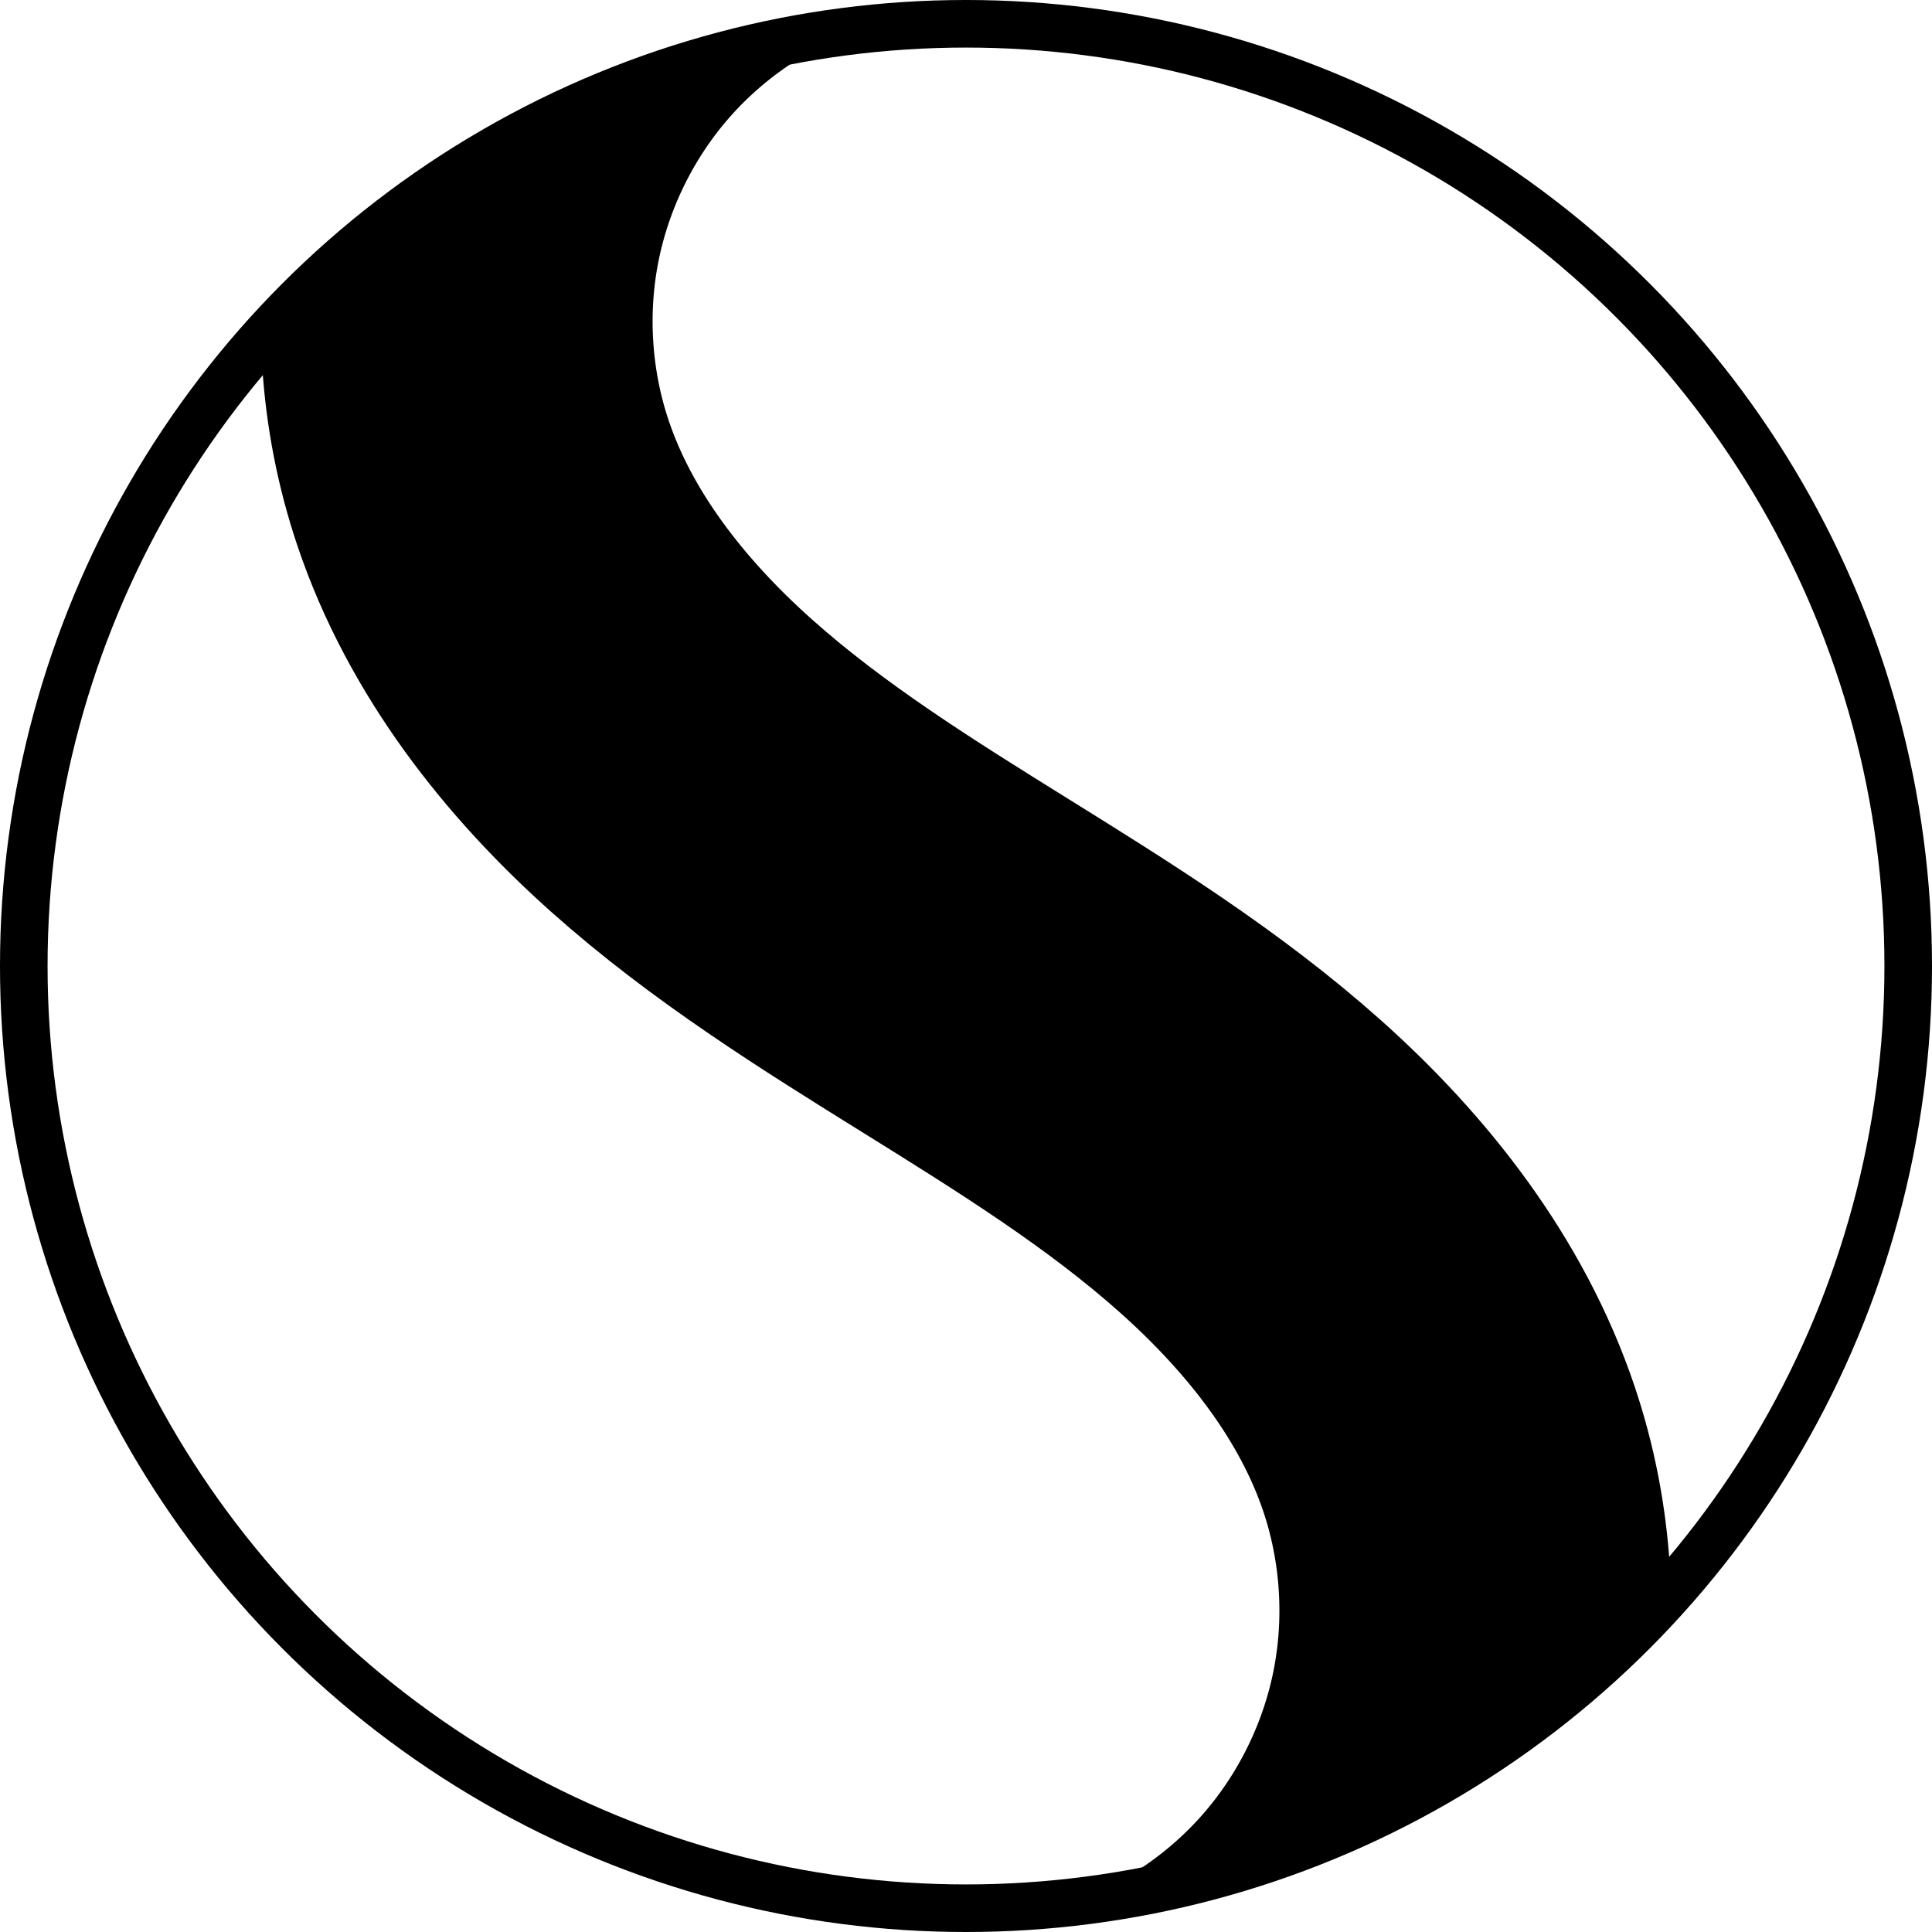 <?xml version="1.0" encoding="UTF-8" standalone="no"?>
<svg
   xmlns:dc="http://purl.org/dc/elements/1.1/"
   xmlns:cc="http://creativecommons.org/ns#"
   xmlns:rdf="http://www.w3.org/1999/02/22-rdf-syntax-ns#"
   xmlns:svg="http://www.w3.org/2000/svg"
   xmlns="http://www.w3.org/2000/svg"
   xmlns:sodipodi="http://sodipodi.sourceforge.net/DTD/sodipodi-0.dtd"
   xmlns:inkscape="http://www.inkscape.org/namespaces/inkscape"
   sodipodi:docname="logo-river.svg"
   inkscape:version="1.0 (4035a4fb49, 2020-05-01)"
   id="svg8"
   version="1.1"
   viewBox="0 0 200 200"
   height="200mm"
   width="200mm">
   <style>
    @media (prefers-color-scheme: dark) {
      path,
      circle {
        stroke: white !important; 
      }
    }
   </style>
  <defs
     id="defs2">
    <inkscape:path-effect
       effect="spiro"
       id="path-effect970"
       is_visible="true"
       lpeversion="1" />
    <inkscape:path-effect
       effect="spiro"
       id="path-effect951"
       is_visible="true"
       lpeversion="1" />
    <inkscape:path-effect
       lpeversion="1"
       is_visible="true"
       id="path-effect905"
       effect="spiro" />
    <inkscape:path-effect
       only_selected="false"
       apply_with_weight="true"
       apply_no_weight="true"
       helper_size="0"
       steps="2"
       weight="33.333"
       lpeversion="1"
       is_visible="true"
       id="path-effect885"
       effect="bspline" />
    <inkscape:path-effect
       only_selected="false"
       apply_with_weight="true"
       apply_no_weight="true"
       helper_size="0"
       steps="2"
       weight="33.333"
       lpeversion="1"
       is_visible="true"
       id="path-effect881"
       effect="bspline" />
    <clipPath
       id="clipPath993"
       clipPathUnits="userSpaceOnUse">
      <ellipse
         d="M 199.033,100 A 99.033,99.033 0 0 1 100,199.033 99.033,99.033 0 0 1 0.967,100 99.033,99.033 0 0 1 100,0.967 99.033,99.033 0 0 1 199.033,100"
         style="fill:none;fill-opacity:1;fill-rule:evenodd;stroke:#0000fc;stroke-width:1.934;stroke-linecap:round;stroke-linejoin:round;stroke-miterlimit:4;stroke-dasharray:none;stroke-opacity:1"
         id="ellipse995"
         cx="100"
         cy="100"
         rx="99.033"
         ry="99.033" />
    </clipPath>
  </defs>
  <sodipodi:namedview
     inkscape:window-maximized="1"
     inkscape:window-y="-8"
     inkscape:window-x="-8"
     inkscape:window-height="1017"
     inkscape:window-width="1920"
     fit-margin-bottom="0"
     fit-margin-right="0"
     fit-margin-left="0"
     fit-margin-top="0"
     inkscape:snap-global="false"
     inkscape:snap-bbox="true"
     showgrid="false"
     inkscape:document-rotation="0"
     inkscape:current-layer="layer1"
     inkscape:document-units="mm"
     inkscape:cy="253.92948"
     inkscape:cx="388.49785"
     inkscape:zoom="0.70710678"
     inkscape:pageshadow="2"
     inkscape:pageopacity="0.0"
     borderopacity="1.0"
     bordercolor="#666666"
     pagecolor="#ffffff"
     id="base" />
  <g
     transform="translate(5.2452087e-6,-1.001358e-5)"
     id="layer1"
     inkscape:groupmode="layer"
     inkscape:label="Layer 1">
    <path
       clip-path="url(#clipPath993)"
       sodipodi:nodetypes="csssc"
       inkscape:original-d="M 109.99999,-17.99999 C 129.02074,-13.906009 61.94979,48.230372 50,50 c -28.132518,4.166106 50.06868,62.73464 50,50 -0.0932,-17.275346 52.66863,44.09945 50,50 -1.78249,3.94122 -46.78672,41.69576 -60.000005,68.00001"
       inkscape:path-effect="#path-effect905"
       id="path903"
       d="m 110,-18 c -8.958,-1.813 -18.39,-1.226 -27.053,1.684 C 74.283,-13.406 66.409,-8.18 60.363,-1.327 54.316,5.526 50.111,13.989 48.303,22.948 46.494,31.906 47.086,41.338 50,50 53.839,61.409 61.539,71.208 70.519,79.225 79.498,87.243 89.778,93.643 100,100 c 10.222,6.357 20.502,12.757 29.481,20.775 8.98,8.017 16.68,17.816 20.519,29.225 2.914,8.662 3.506,18.094 1.697,27.052 -1.809,8.959 -6.013,17.422 -12.06,24.275 -6.047,6.853 -13.921,12.079 -22.584,14.989 -8.664,2.91 -18.096,3.497 -27.053,1.684"
       style="fill:none;stroke:#000000;stroke-width:40.56;stroke-linecap:butt;stroke-linejoin:bevel;stroke-miterlimit:4;stroke-dasharray:none;stroke-opacity:1;paint-order:stroke fill markers;fill-opacity:1" />
    <circle
       cy="100"
       cx="100"
       id="path843"
       style="fill:none;fill-opacity:1;fill-rule:evenodd;stroke:#000000;stroke-width:4.925;stroke-linecap:round;stroke-linejoin:round;stroke-miterlimit:4;stroke-dasharray:none;stroke-opacity:1"
       r="97.538" />
  </g>
</svg>
